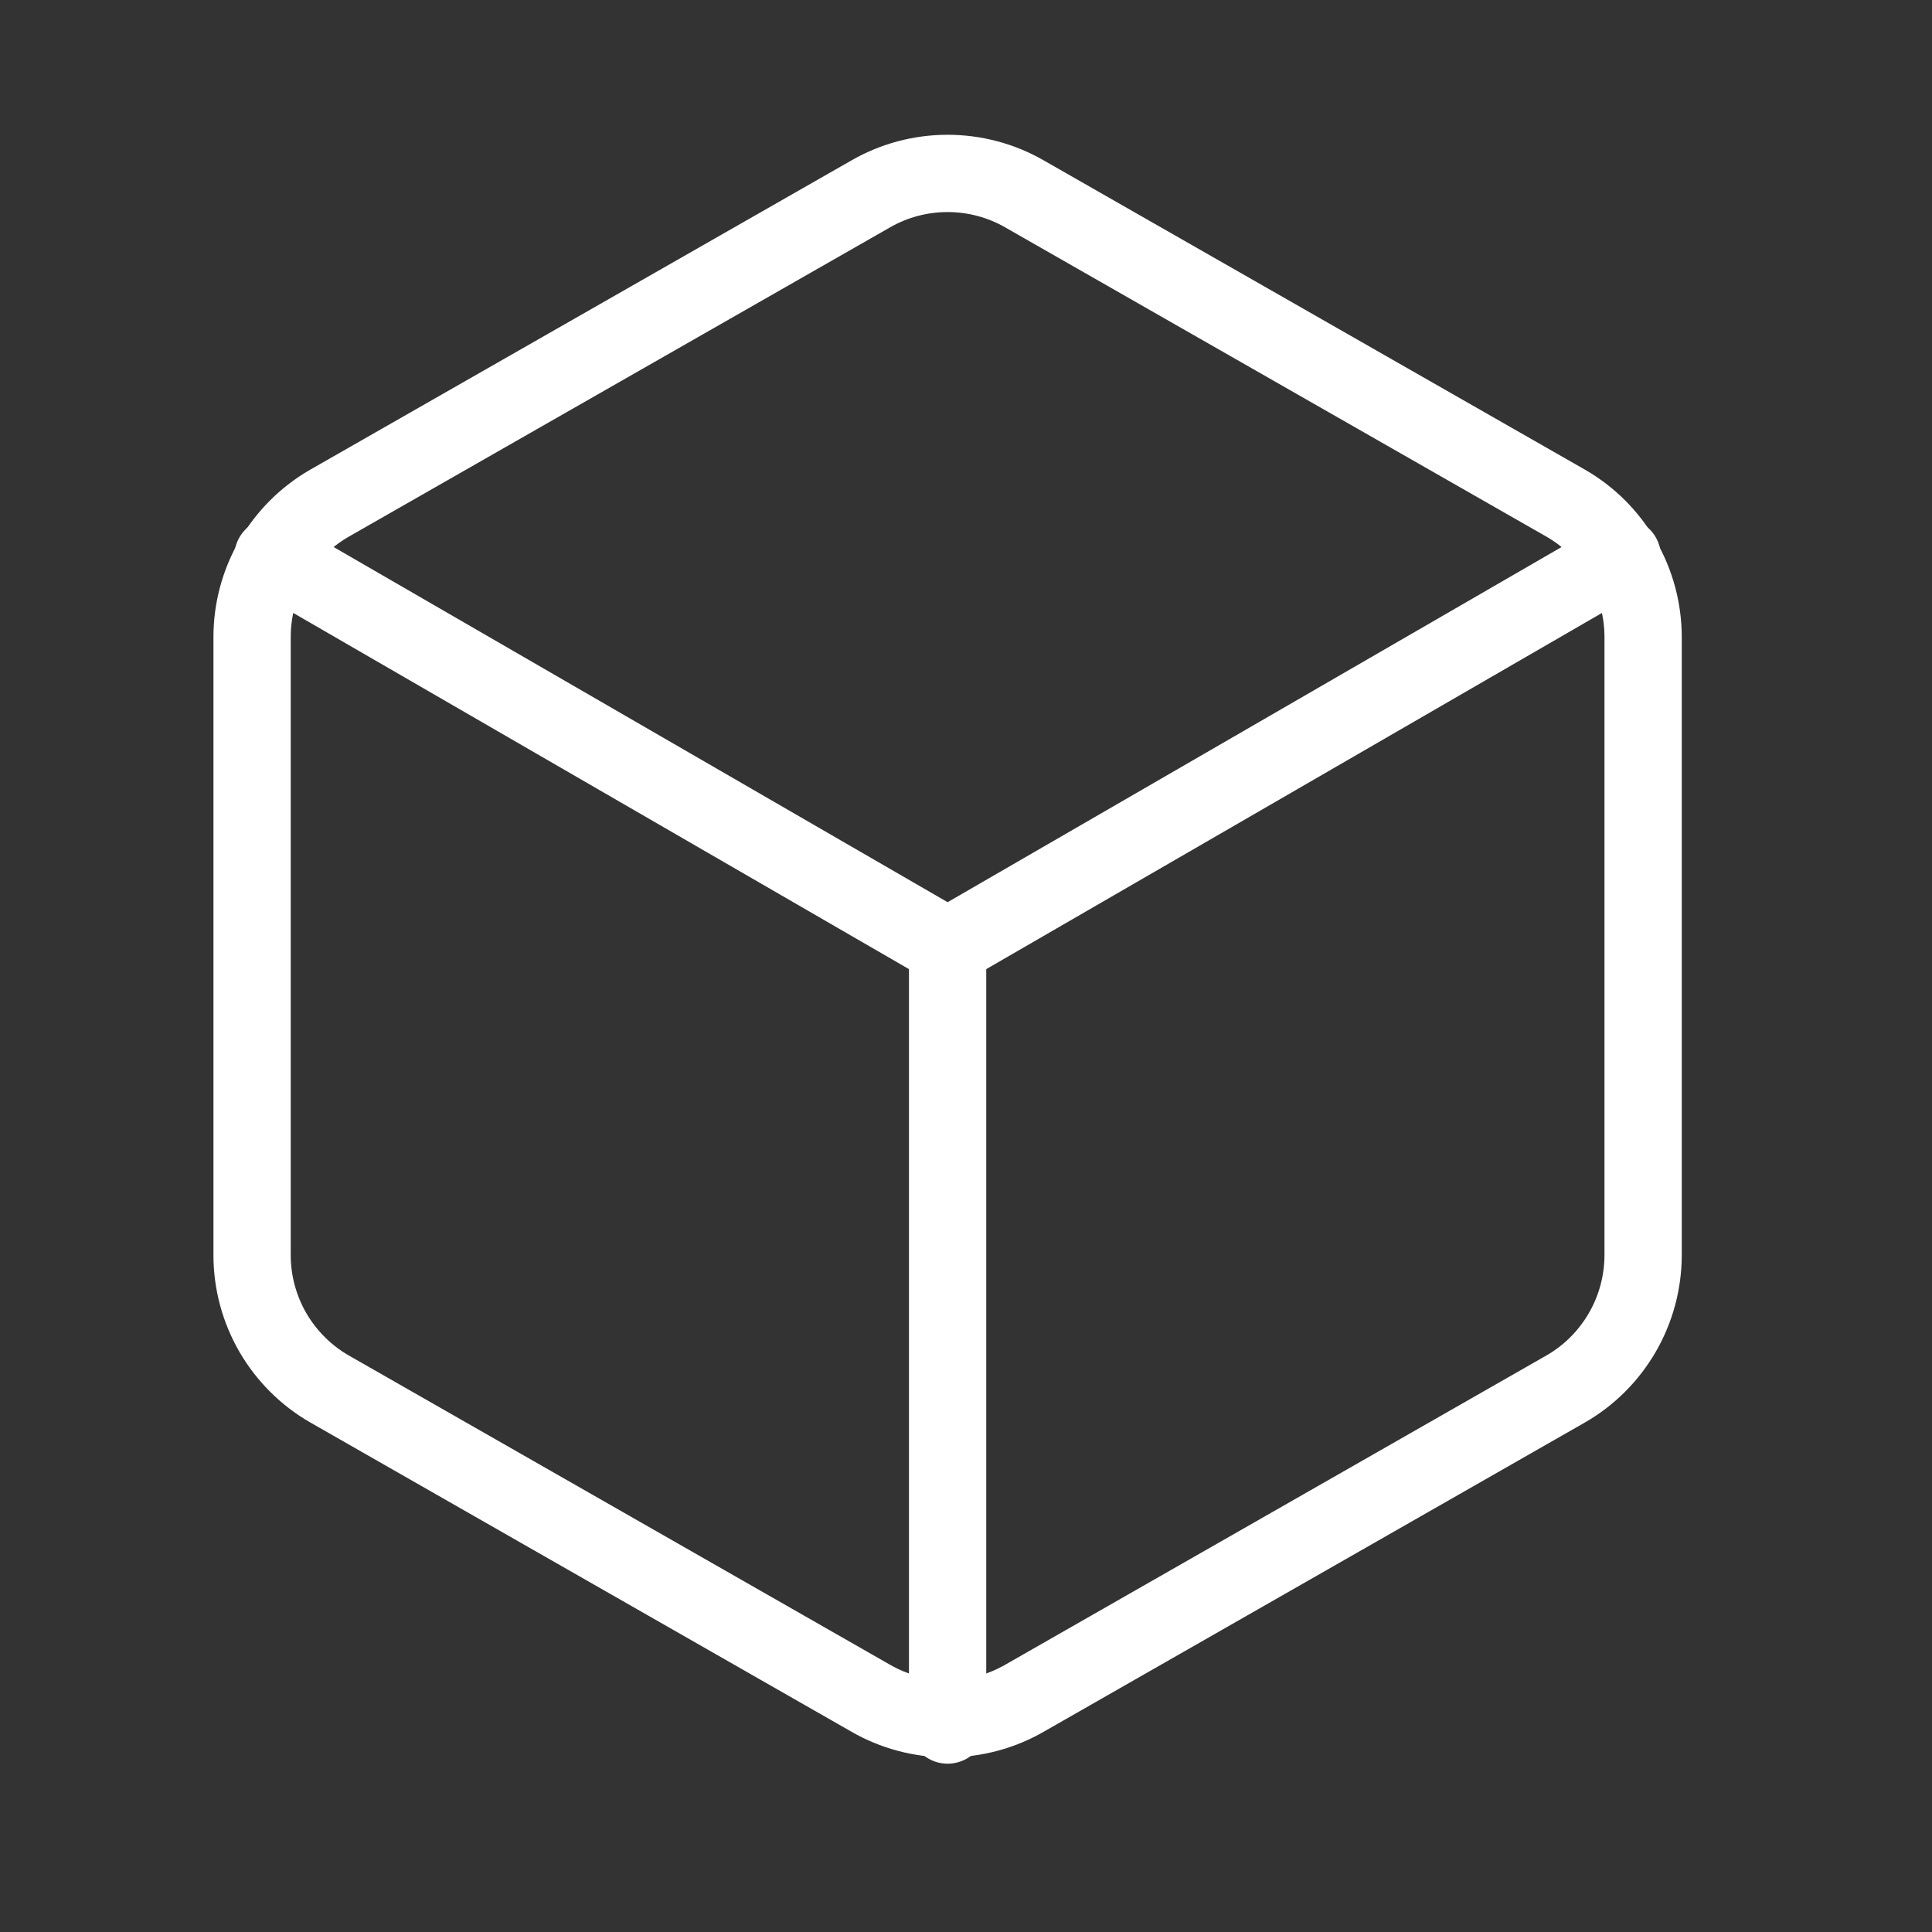 <svg width="25" height="25" viewBox="0 0 25 25" fill="none" xmlns="http://www.w3.org/2000/svg">
<rect x="0" y="0" width="25" height="25" fill="#333333" stroke="none"/>
<path d="M21.262 16.242V8.242C21.261 7.891 21.169 7.547 20.993 7.243C20.818 6.939 20.566 6.687 20.262 6.512L13.262 2.512C12.958 2.336 12.613 2.244 12.262 2.244C11.911 2.244 11.566 2.336 11.262 2.512L4.262 6.512C3.958 6.687 3.706 6.939 3.53 7.243C3.355 7.547 3.262 7.891 3.262 8.242V16.242C3.262 16.593 3.355 16.937 3.53 17.241C3.706 17.544 3.958 17.797 4.262 17.972L11.262 21.972C11.566 22.148 11.911 22.24 12.262 22.24C12.613 22.24 12.958 22.148 13.262 21.972L20.262 17.972C20.566 17.797 20.818 17.544 20.993 17.241C21.169 16.937 21.261 16.593 21.262 16.242Z" stroke="white" stroke-linecap="round" stroke-linejoin="round"/>
<path d="M3.532 7.202L12.262 12.252L20.992 7.202" stroke="white" stroke-linecap="round" stroke-linejoin="round"/>
<path d="M12.262 22.322V12.242" stroke="white" stroke-linecap="round" stroke-linejoin="round"/>
</svg>
